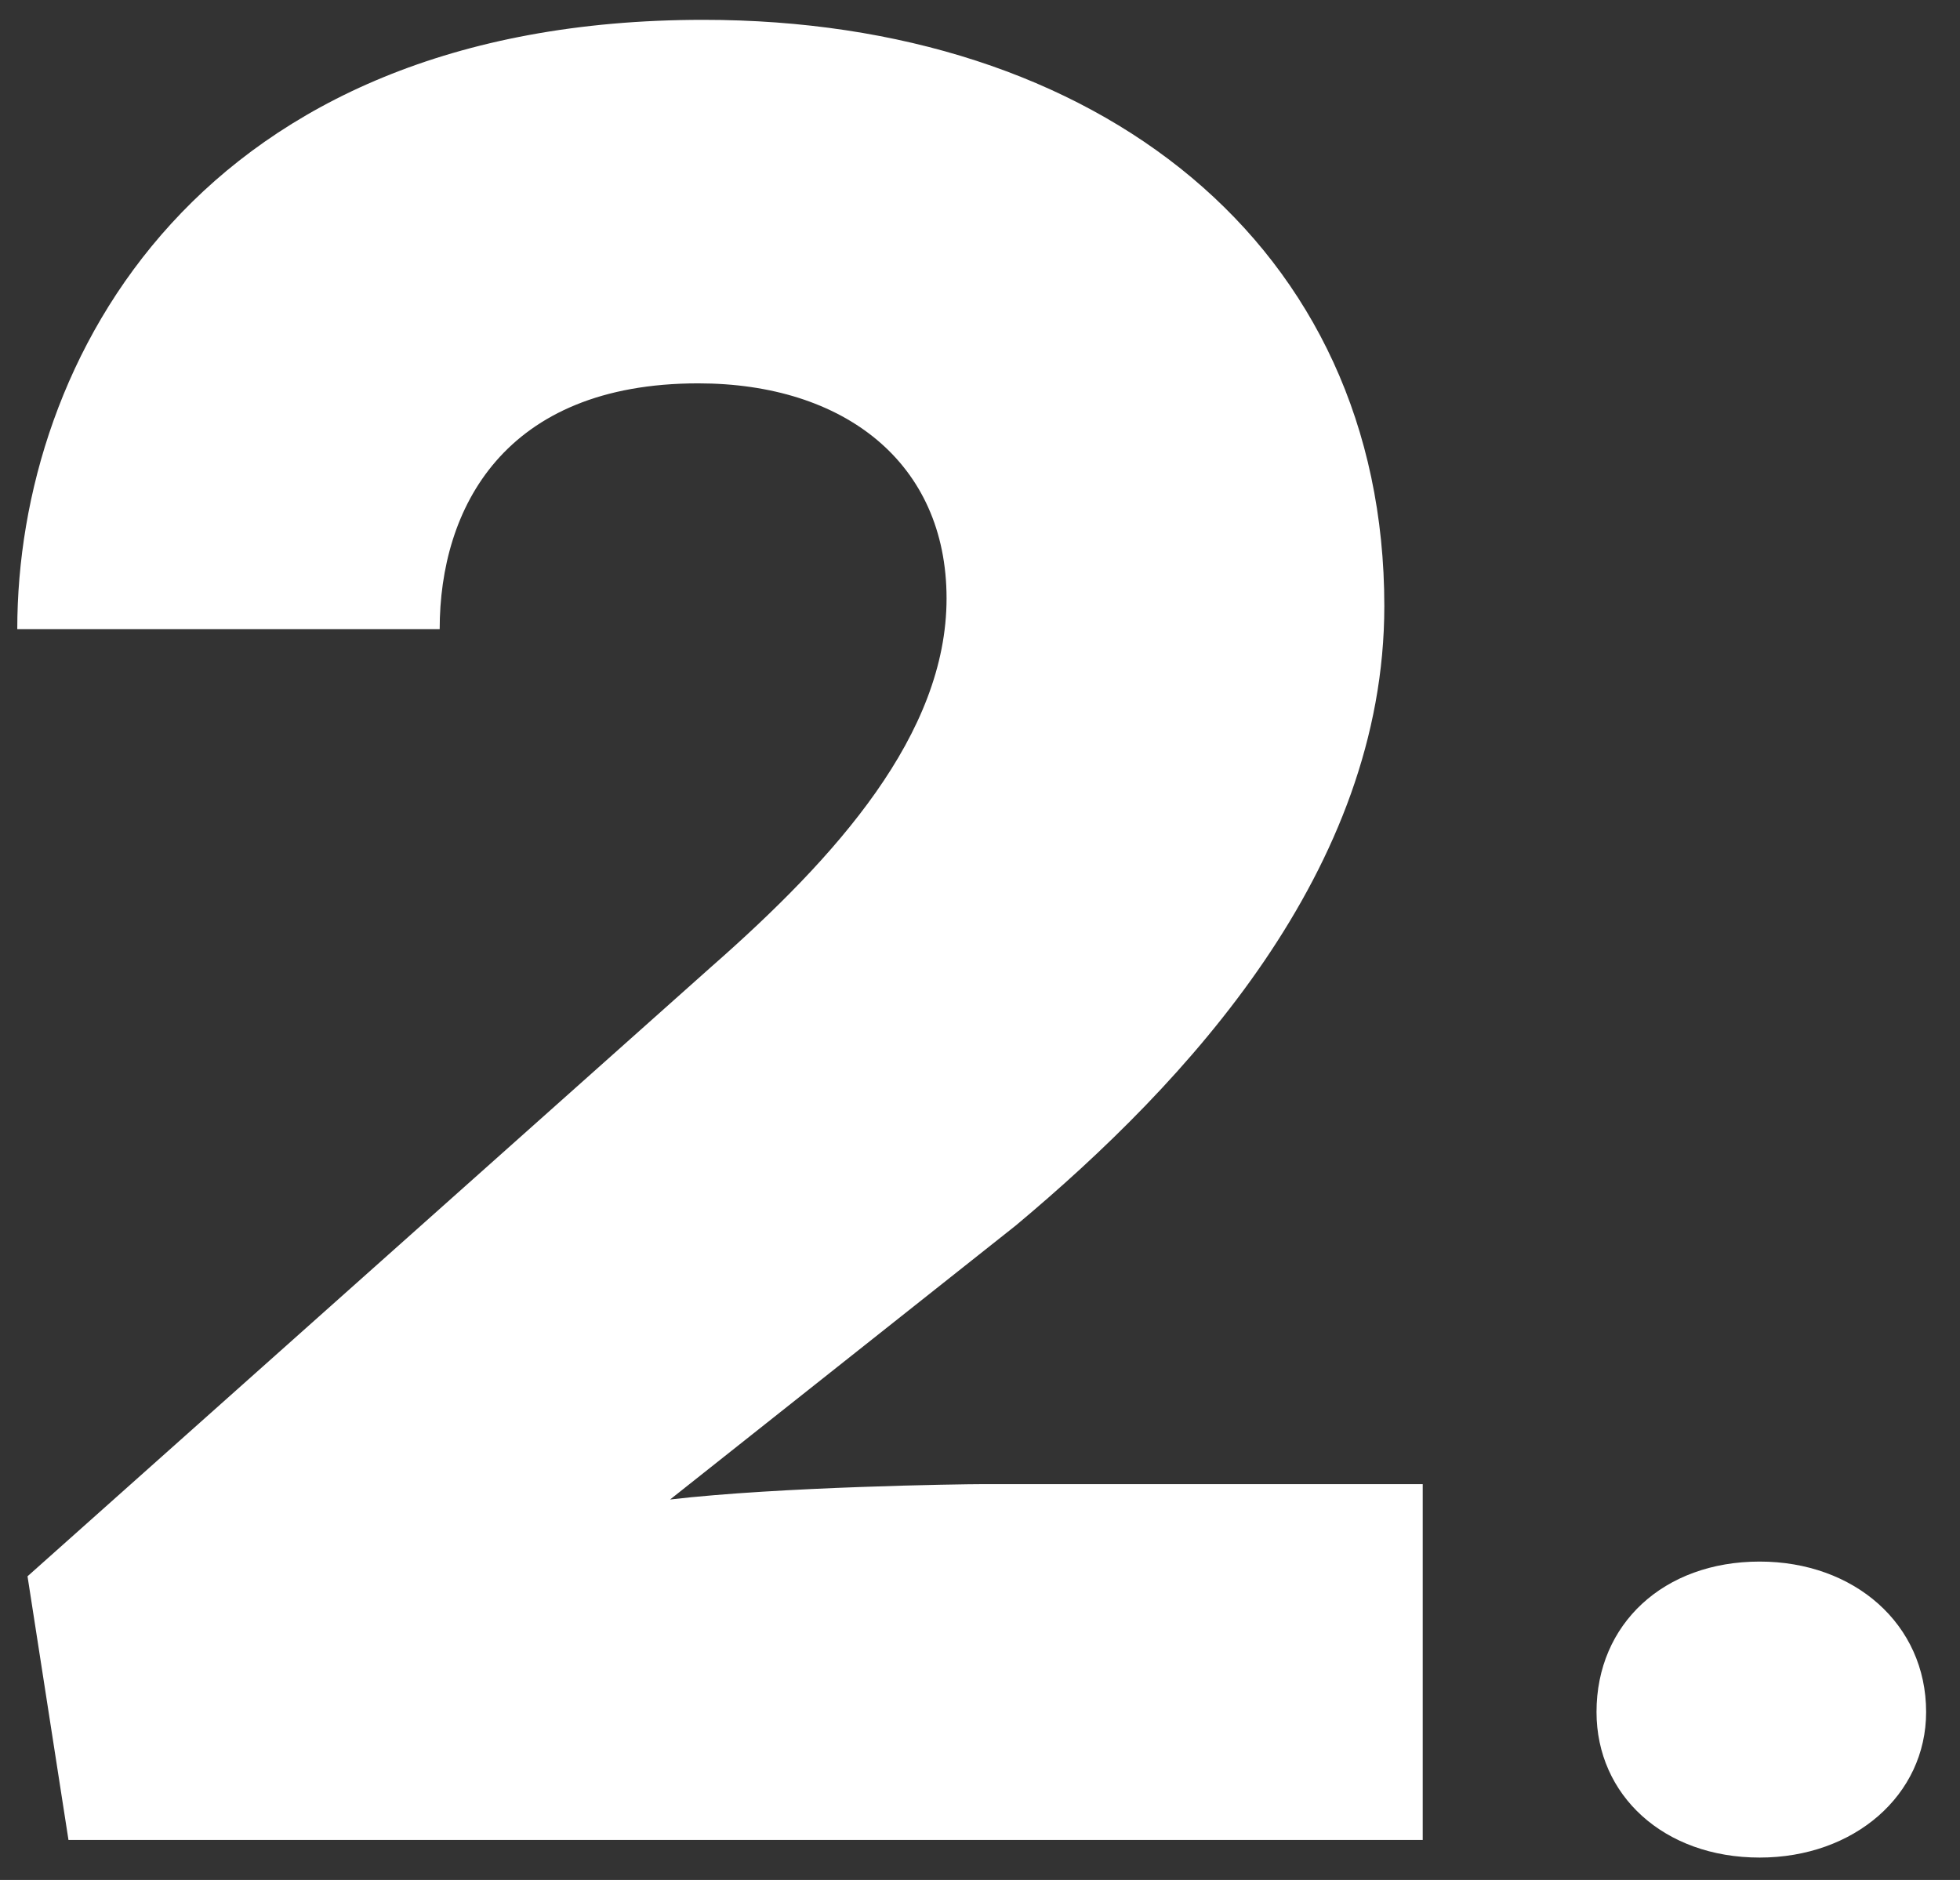 <svg width="49" height="47" viewBox="0 0 49 47" fill="none" xmlns="http://www.w3.org/2000/svg">
<rect x="0" y="0" width="49" height="47" fill="#333333" stroke="none"/>
<path d="M25.392 30.64L16.752 37.488C19.504 37.168 24.048 37.104 24.56 37.104H35.568V46H1.712L0.688 39.408L17.776 24.176C20.912 21.424 23.664 18.352 23.664 14.96C23.664 11.568 21.104 9.584 17.456 9.584C12.592 9.584 10.992 12.72 10.992 15.728H0.432C0.432 9.008 4.976 0.496 17.584 0.496C27.44 0.496 34.608 6.128 34.608 15.152C34.608 21.744 29.68 27.056 25.392 30.64ZM39.913 42.8C39.913 40.6 41.593 39.04 43.992 39.04C46.352 39.04 48.153 40.6 48.153 42.8C48.153 44.88 46.352 46.44 43.992 46.44C41.593 46.44 39.913 44.88 39.913 42.8Z" fill="white"/>
</svg>
